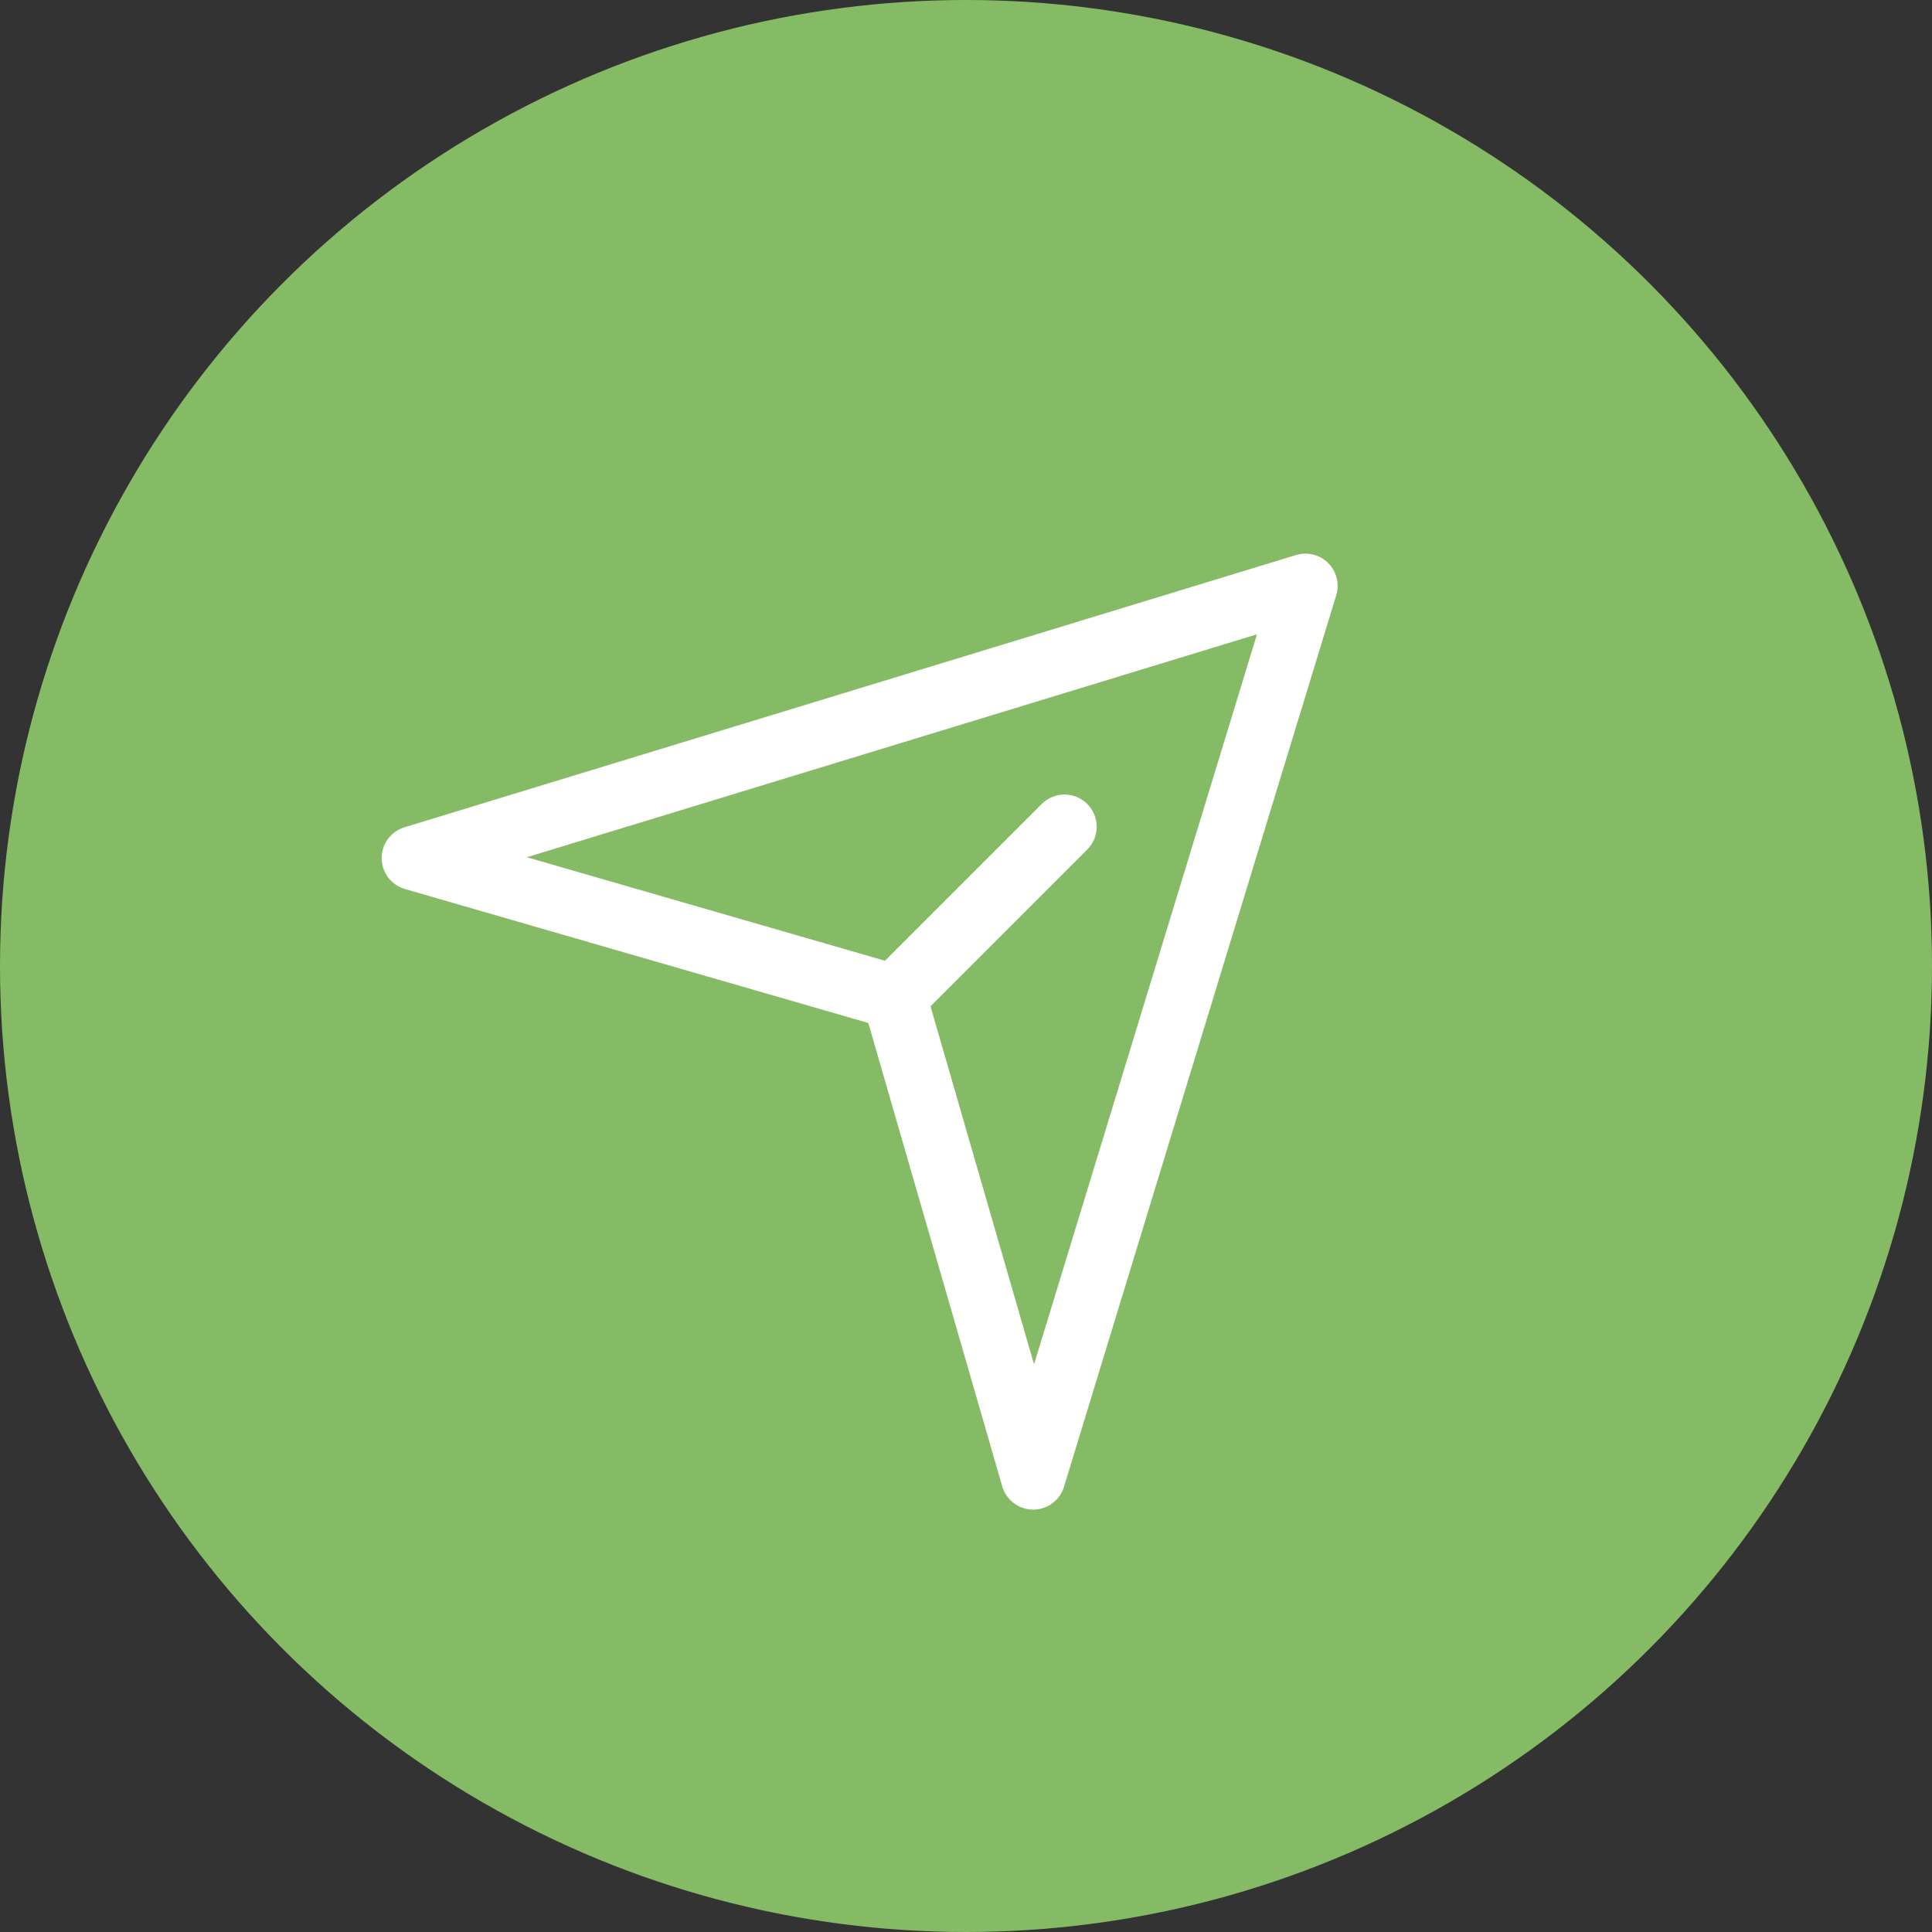 <?xml version="1.0" encoding="UTF-8"?>
<svg xmlns="http://www.w3.org/2000/svg" version="1.1" viewBox="0 0 120 120">
  <rect x="0" y="0" width="120" height="120" fill="#333333" stroke="none"/>
  <!-- Generator: Adobe Illustrator 28.7.7, SVG Export Plug-In . SVG Version: 1.2.0 Build 194)  -->
  <g>
    <g id="Layer_1">
      <g>
        <circle cx="60" cy="60" r="60" style="fill: #85bb65;"/>
        <path d="M82.498,34.972c-.523-.522-1.29-.713-1.998-.498l-55.378,16.91c-.847.259-1.423,1.043-1.416,1.928s.595,1.661,1.444,1.906l28.781,8.321,8.321,28.781c.245.85,1.021,1.438,1.906,1.445h.015c.879,0,1.656-.574,1.913-1.416l16.91-55.378c.216-.707.023-1.475-.499-1.999ZM64.226,84.744l-6.431-22.241,9.738-9.738c.781-.781.781-2.047,0-2.829-.781-.781-2.047-.781-2.828,0l-9.738,9.738-22.242-6.43,45.348-13.847-13.847,45.347Z" style="fill: #fff;"/>
      </g>
    </g>
  </g>
</svg>